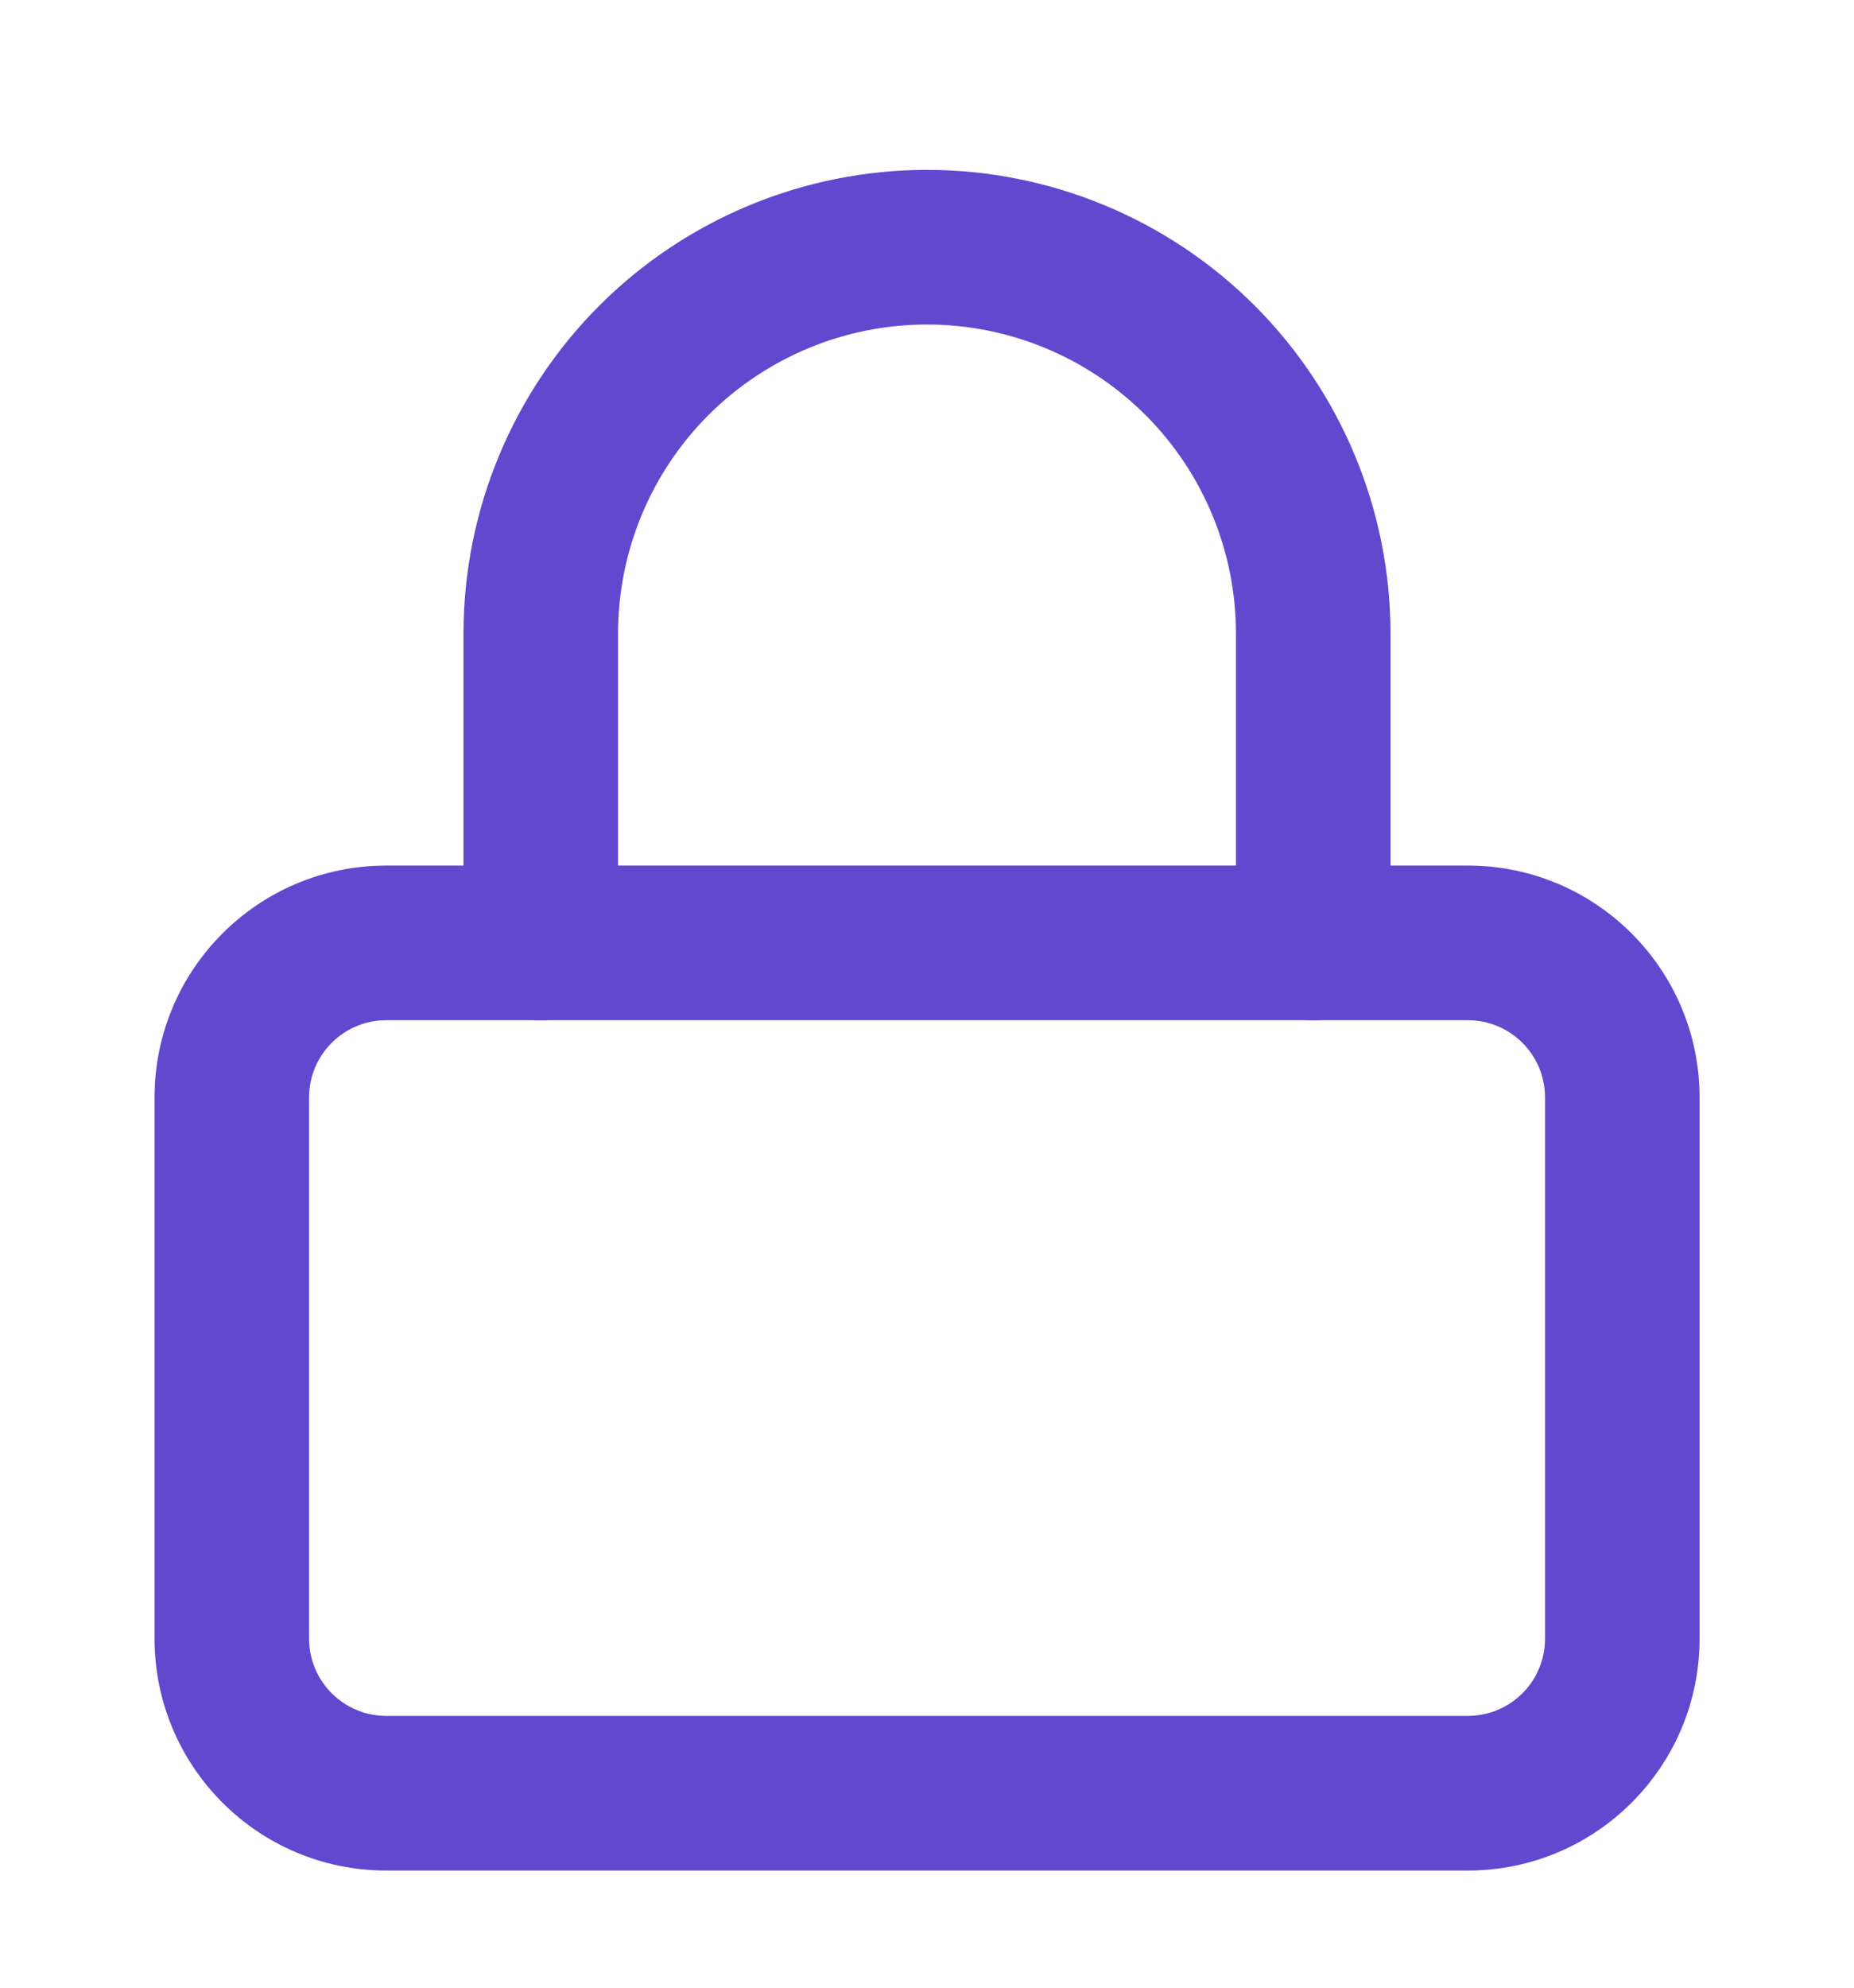<svg width="14" height="15" viewBox="0 0 14 15" fill="none" xmlns="http://www.w3.org/2000/svg">
<g clip-path="url(#clip0_3743_19103)">
<path fill-rule="evenodd" clip-rule="evenodd" d="M2.917 7.699C2.595 7.699 2.334 7.96 2.334 8.282V12.366C2.334 12.688 2.595 12.949 2.917 12.949H11.084C11.406 12.949 11.667 12.688 11.667 12.366V8.282C11.667 7.96 11.406 7.699 11.084 7.699H2.917ZM1.167 8.282C1.167 7.316 1.95 6.532 2.917 6.532H11.084C12.05 6.532 12.834 7.316 12.834 8.282V12.366C12.834 13.332 12.05 14.116 11.084 14.116H2.917C1.95 14.116 1.167 13.332 1.167 12.366V8.282Z" fill="#6248CE"/>
<path fill-rule="evenodd" clip-rule="evenodd" d="M7 2.449C6.381 2.449 5.788 2.695 5.35 3.132C4.912 3.57 4.667 4.163 4.667 4.782V7.116C4.667 7.438 4.405 7.699 4.083 7.699C3.761 7.699 3.5 7.438 3.5 7.116V4.782C3.5 3.854 3.869 2.964 4.525 2.307C5.181 1.651 6.072 1.282 7 1.282C7.928 1.282 8.819 1.651 9.475 2.307C10.131 2.964 10.5 3.854 10.5 4.782V7.116C10.5 7.438 10.239 7.699 9.917 7.699C9.595 7.699 9.333 7.438 9.333 7.116V4.782C9.333 4.163 9.088 3.57 8.65 3.132C8.212 2.695 7.619 2.449 7 2.449Z" fill="#6248CE"/>
</g>
<defs>
<clipPath id="clip0_3743_19103">
<rect width="14" height="14" fill="#6248CE" transform="translate(0 0.699)"/>
</clipPath>
</defs>
</svg>
